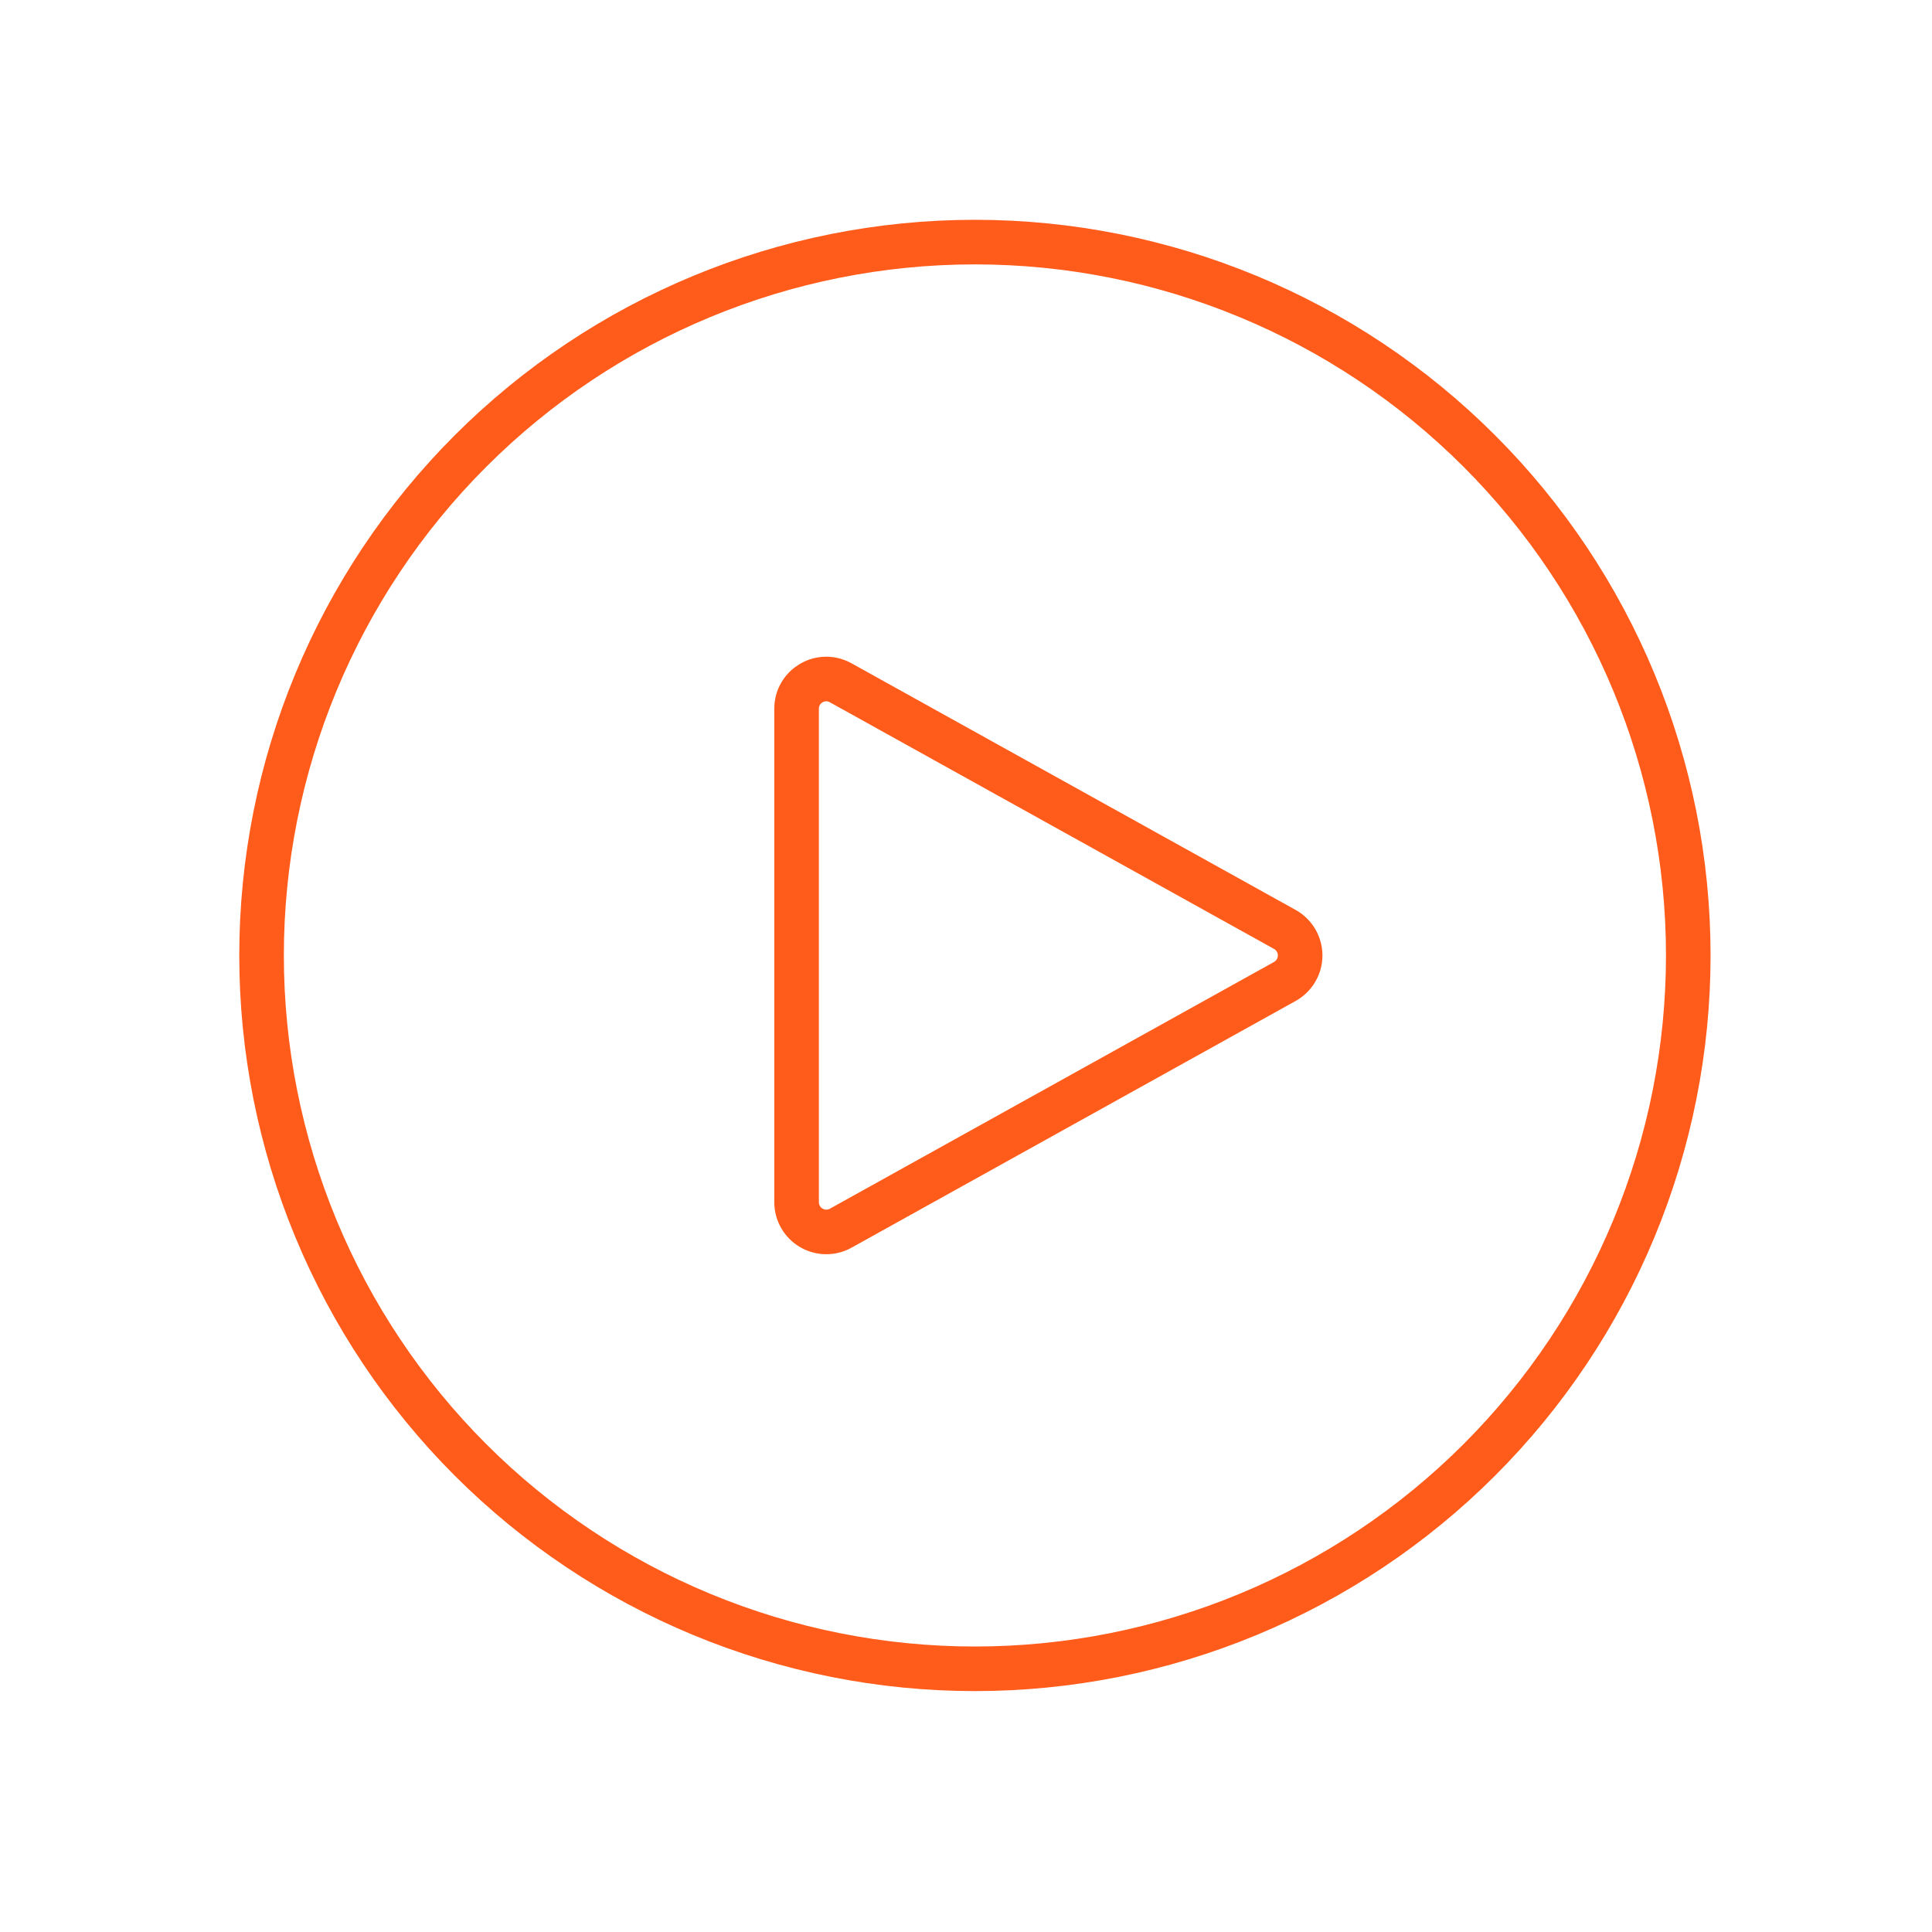 <?xml version="1.0" encoding="UTF-8"?> <svg xmlns="http://www.w3.org/2000/svg" width="65" height="65" viewBox="0 0 65 65" fill="none"><path d="M56.8 32.145C56.8 35.297 56.179 38.418 54.973 41.329C53.767 44.241 51.999 46.887 49.77 49.116C47.542 51.344 44.896 53.112 41.984 54.318C39.072 55.524 35.952 56.145 32.8 56.145C29.648 56.145 26.527 55.524 23.615 54.318C20.704 53.112 18.058 51.344 15.829 49.116C13.601 46.887 11.833 44.241 10.627 41.329C9.421 38.418 8.8 35.297 8.8 32.145C8.8 25.78 11.328 19.675 15.829 15.175C20.33 10.674 26.435 8.145 32.8 8.145C39.165 8.145 45.27 10.674 49.77 15.175C54.271 19.675 56.8 25.78 56.8 32.145Z" stroke="#FF5B1A" stroke-width="1.5" stroke-linecap="round" stroke-linejoin="round"></path><path d="M43.227 31.27C43.383 31.357 43.513 31.484 43.603 31.637C43.694 31.791 43.742 31.966 43.742 32.145C43.742 32.324 43.694 32.499 43.603 32.653C43.513 32.806 43.383 32.933 43.227 33.02L28.285 41.321C28.133 41.406 27.961 41.449 27.787 41.447C27.613 41.444 27.442 41.397 27.292 41.308C27.142 41.22 27.018 41.094 26.932 40.943C26.845 40.792 26.8 40.62 26.8 40.446V23.844C26.8 23.081 27.619 22.601 28.285 22.972L43.227 31.27Z" stroke="#FF5B1A" stroke-width="1.5" stroke-linecap="round" stroke-linejoin="round"></path></svg> 